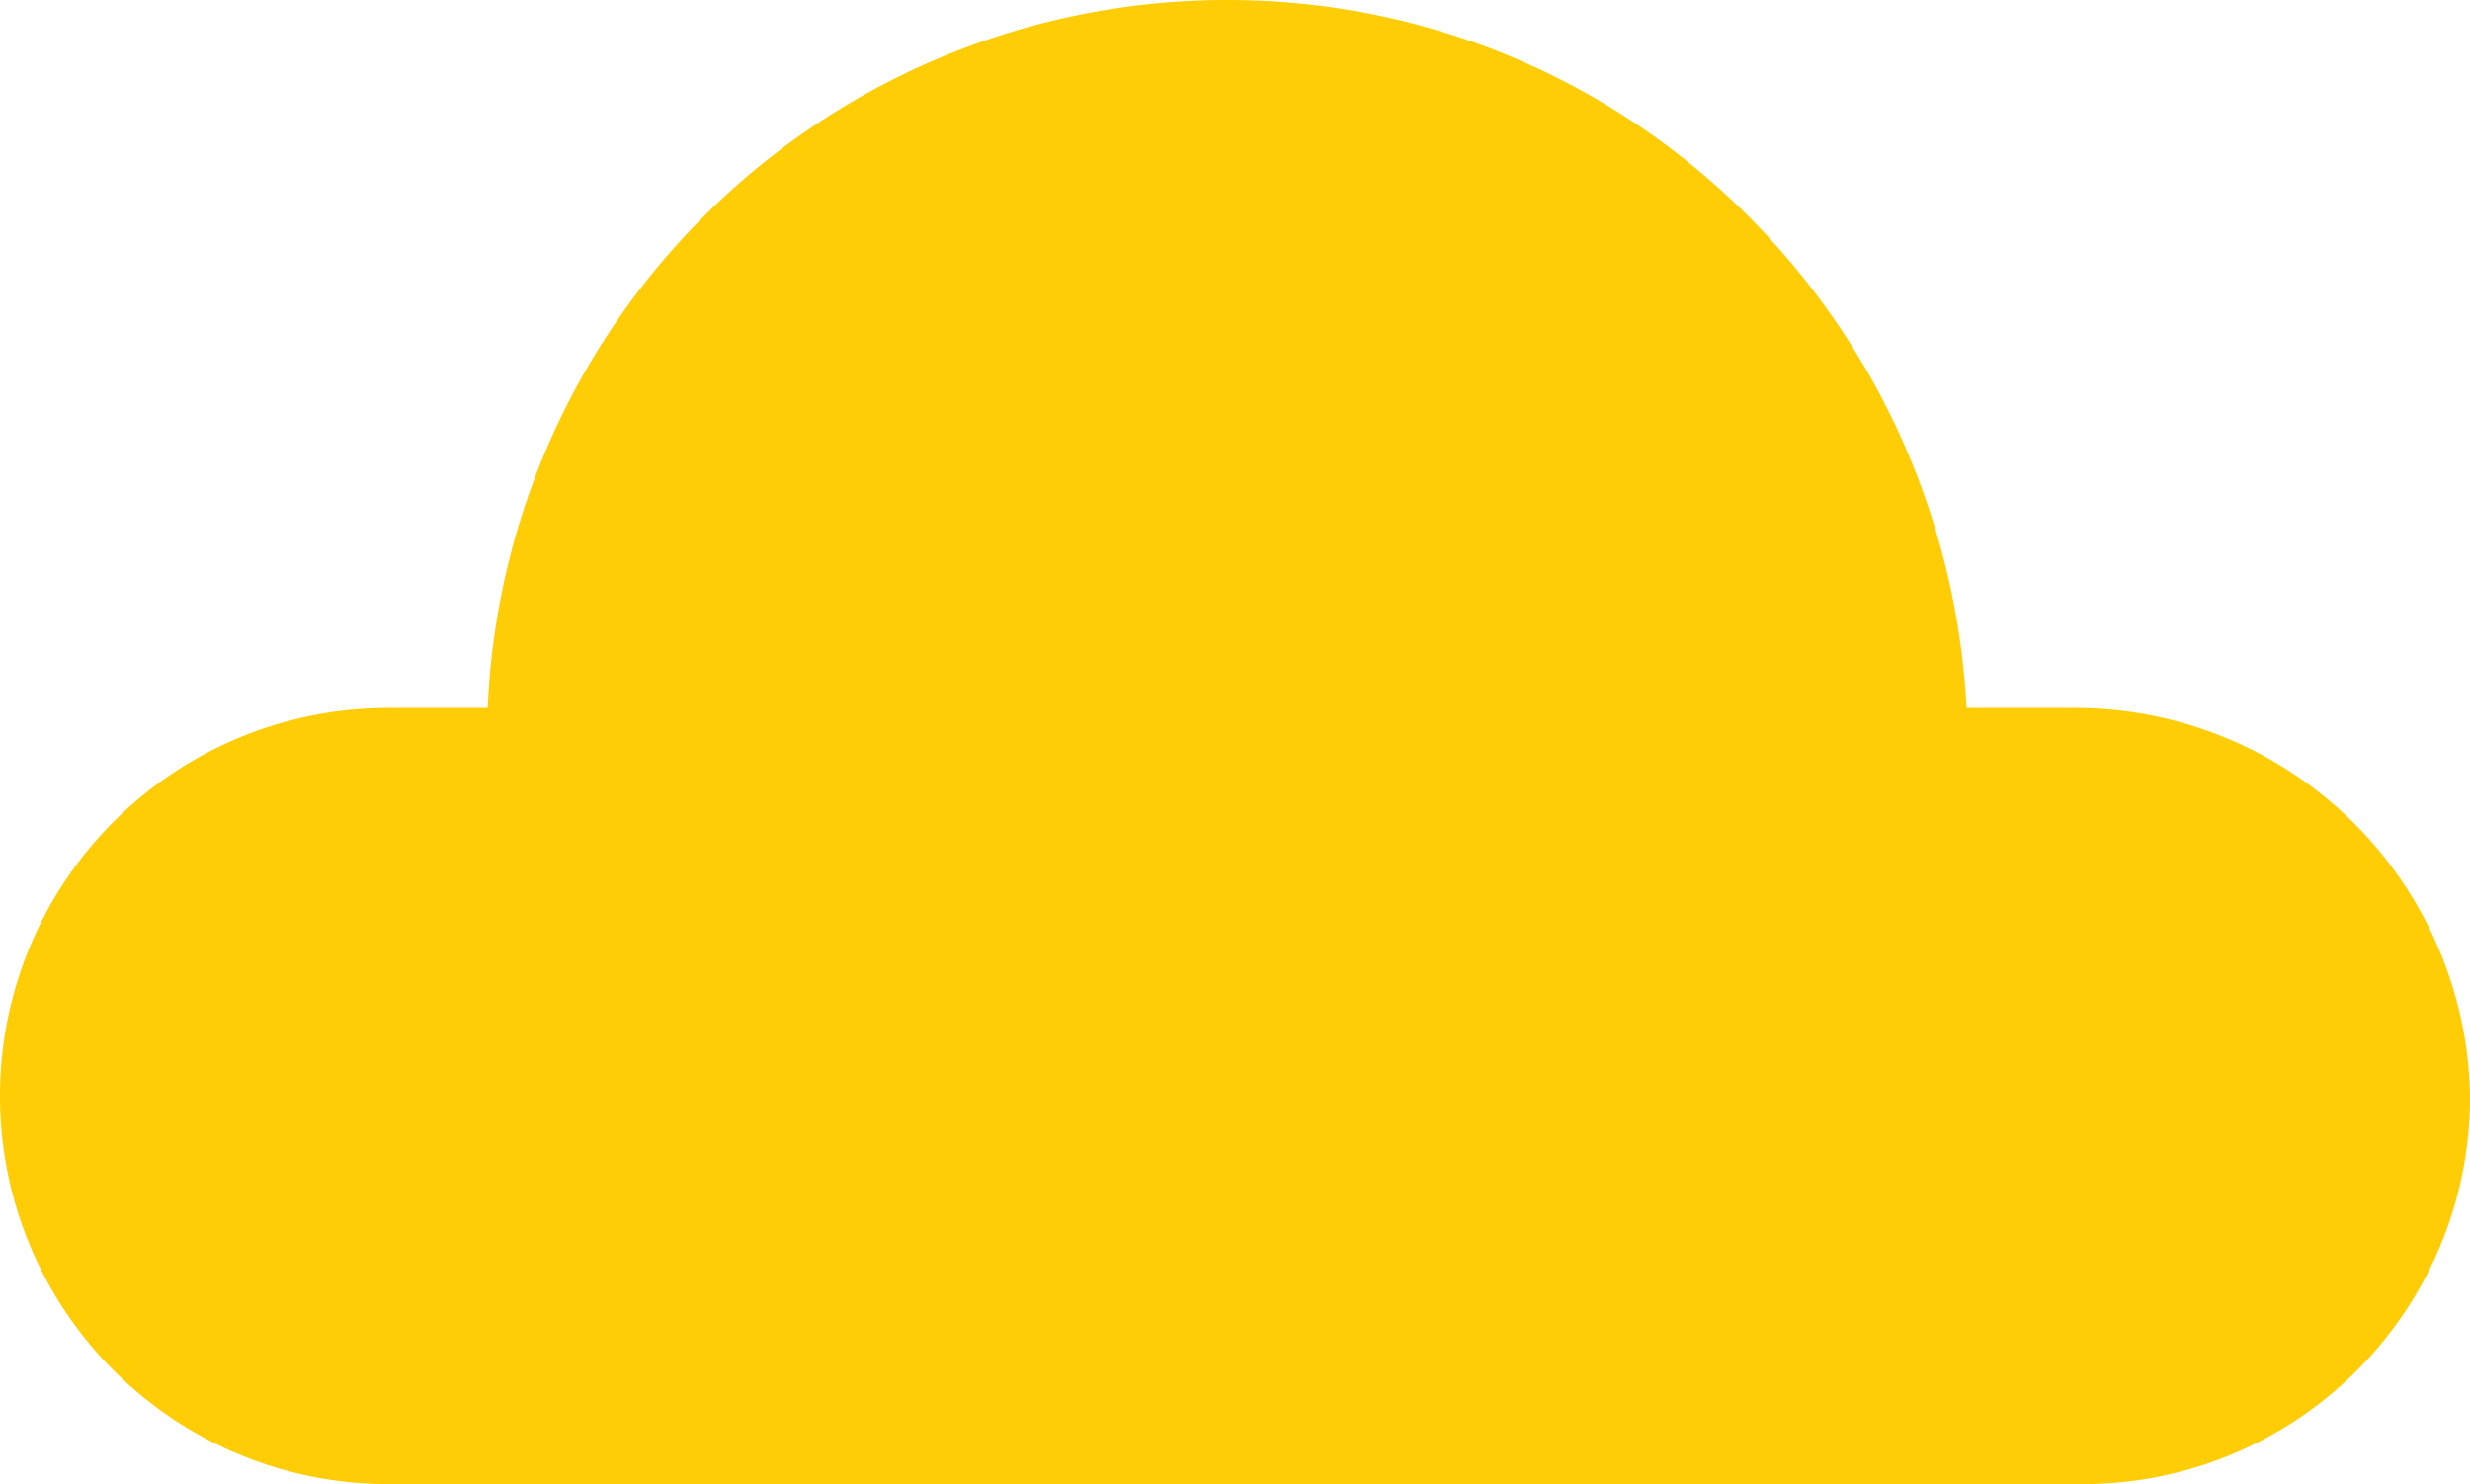 <svg xmlns="http://www.w3.org/2000/svg" width="243.996" height="146.605" viewBox="0 0 243.996 146.605">
  <path id="yellow_sky_logo" d="M532.843,478.235H521.964c-2.072-38.853-33.672-69.935-73.043-69.935a73.038,73.038,0,0,0-73.043,69.935h-9.843a38.335,38.335,0,1,0,0,76.67H533.361A38.248,38.248,0,0,0,571.7,516.57a39.03,39.03,0,0,0-38.853-38.335Z" transform="translate(-327.7 -408.3)" fill="#ffcd05"/>
</svg>
